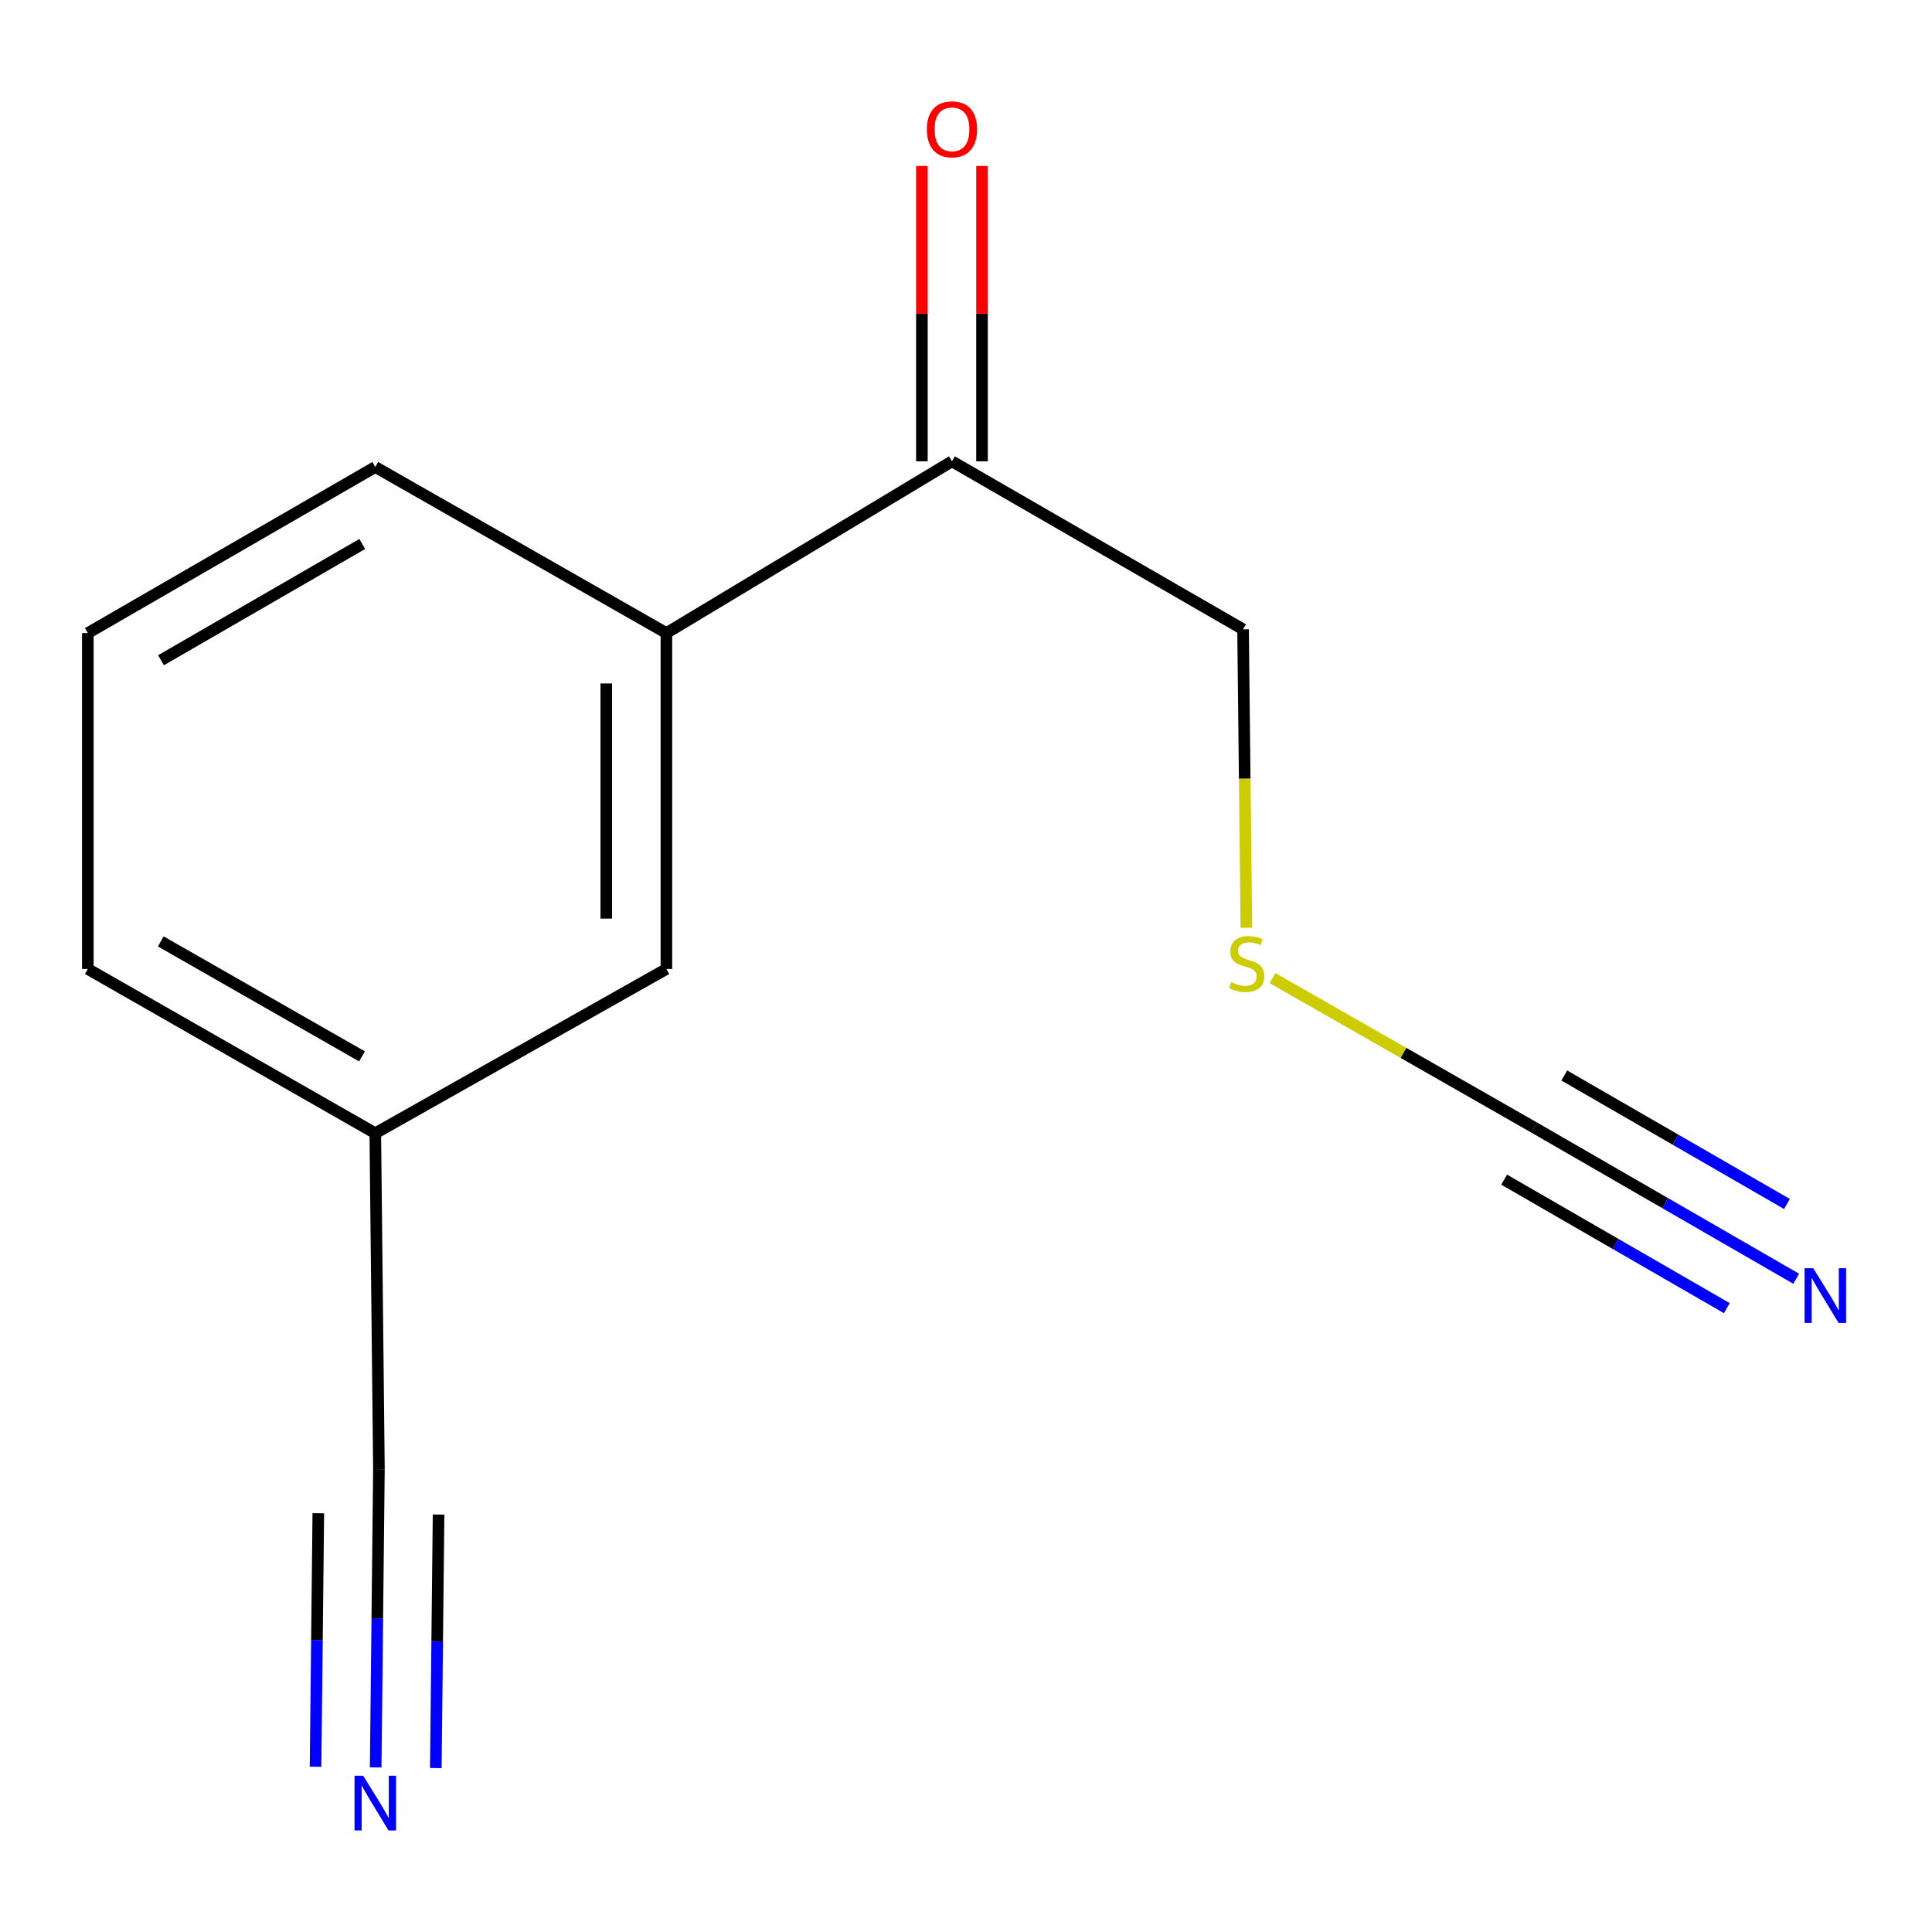 <?xml version='1.0' encoding='iso-8859-1'?>
<svg version='1.1' baseProfile='full'
              xmlns='http://www.w3.org/2000/svg'
                      xmlns:rdkit='http://www.rdkit.org/xml'
                      xmlns:xlink='http://www.w3.org/1999/xlink'
                  xml:space='preserve'
width='1000px' height='1000px' viewBox='0 0 1000 1000'>
<!-- END OF HEADER -->
<rect style='opacity:1.0;fill:#FFFFFF;stroke:none' width='1000' height='1000' x='0' y='0'> </rect>
<path class='bond-0' d='M 794.105,583.625 L 861.899,622.75' style='fill:none;fill-rule:evenodd;stroke:#000000;stroke-width:6px;stroke-linecap:butt;stroke-linejoin:miter;stroke-opacity:1' />
<path class='bond-0' d='M 861.899,622.75 L 929.694,661.875' style='fill:none;fill-rule:evenodd;stroke:#0000FF;stroke-width:6px;stroke-linecap:butt;stroke-linejoin:miter;stroke-opacity:1' />
<path class='bond-0' d='M 778.548,610.582 L 836.173,643.839' style='fill:none;fill-rule:evenodd;stroke:#000000;stroke-width:6px;stroke-linecap:butt;stroke-linejoin:miter;stroke-opacity:1' />
<path class='bond-0' d='M 836.173,643.839 L 893.798,677.095' style='fill:none;fill-rule:evenodd;stroke:#0000FF;stroke-width:6px;stroke-linecap:butt;stroke-linejoin:miter;stroke-opacity:1' />
<path class='bond-0' d='M 809.663,556.668 L 867.288,589.924' style='fill:none;fill-rule:evenodd;stroke:#000000;stroke-width:6px;stroke-linecap:butt;stroke-linejoin:miter;stroke-opacity:1' />
<path class='bond-0' d='M 867.288,589.924 L 924.913,623.18' style='fill:none;fill-rule:evenodd;stroke:#0000FF;stroke-width:6px;stroke-linecap:butt;stroke-linejoin:miter;stroke-opacity:1' />
<path class='bond-7' d='M 794.105,583.625 L 726.391,544.956' style='fill:none;fill-rule:evenodd;stroke:#000000;stroke-width:6px;stroke-linecap:butt;stroke-linejoin:miter;stroke-opacity:1' />
<path class='bond-7' d='M 726.391,544.956 L 658.676,506.286' style='fill:none;fill-rule:evenodd;stroke:#CCCC00;stroke-width:6px;stroke-linecap:butt;stroke-linejoin:miter;stroke-opacity:1' />
<path class='bond-1' d='M 194.449,914.811 L 195.291,837.621' style='fill:none;fill-rule:evenodd;stroke:#0000FF;stroke-width:6px;stroke-linecap:butt;stroke-linejoin:miter;stroke-opacity:1' />
<path class='bond-1' d='M 195.291,837.621 L 196.132,760.43' style='fill:none;fill-rule:evenodd;stroke:#000000;stroke-width:6px;stroke-linecap:butt;stroke-linejoin:miter;stroke-opacity:1' />
<path class='bond-1' d='M 225.572,915.15 L 226.287,849.538' style='fill:none;fill-rule:evenodd;stroke:#0000FF;stroke-width:6px;stroke-linecap:butt;stroke-linejoin:miter;stroke-opacity:1' />
<path class='bond-1' d='M 226.287,849.538 L 227.003,783.927' style='fill:none;fill-rule:evenodd;stroke:#000000;stroke-width:6px;stroke-linecap:butt;stroke-linejoin:miter;stroke-opacity:1' />
<path class='bond-1' d='M 163.326,914.472 L 164.042,848.86' style='fill:none;fill-rule:evenodd;stroke:#0000FF;stroke-width:6px;stroke-linecap:butt;stroke-linejoin:miter;stroke-opacity:1' />
<path class='bond-1' d='M 164.042,848.86 L 164.757,783.248' style='fill:none;fill-rule:evenodd;stroke:#000000;stroke-width:6px;stroke-linecap:butt;stroke-linejoin:miter;stroke-opacity:1' />
<path class='bond-2' d='M 196.132,760.43 L 194.247,586.565' style='fill:none;fill-rule:evenodd;stroke:#000000;stroke-width:6px;stroke-linecap:butt;stroke-linejoin:miter;stroke-opacity:1' />
<path class='bond-3' d='M 344.925,327.677 L 492.733,238.782' style='fill:none;fill-rule:evenodd;stroke:#000000;stroke-width:6px;stroke-linecap:butt;stroke-linejoin:miter;stroke-opacity:1' />
<path class='bond-5' d='M 344.925,327.677 L 344.925,501.542' style='fill:none;fill-rule:evenodd;stroke:#000000;stroke-width:6px;stroke-linecap:butt;stroke-linejoin:miter;stroke-opacity:1' />
<path class='bond-5' d='M 313.801,353.757 L 313.801,475.463' style='fill:none;fill-rule:evenodd;stroke:#000000;stroke-width:6px;stroke-linecap:butt;stroke-linejoin:miter;stroke-opacity:1' />
<path class='bond-10' d='M 344.925,327.677 L 194.247,241.721' style='fill:none;fill-rule:evenodd;stroke:#000000;stroke-width:6px;stroke-linecap:butt;stroke-linejoin:miter;stroke-opacity:1' />
<path class='bond-4' d='M 492.733,238.782 L 643.41,325.74' style='fill:none;fill-rule:evenodd;stroke:#000000;stroke-width:6px;stroke-linecap:butt;stroke-linejoin:miter;stroke-opacity:1' />
<path class='bond-6' d='M 508.295,238.782 L 508.295,162.346' style='fill:none;fill-rule:evenodd;stroke:#000000;stroke-width:6px;stroke-linecap:butt;stroke-linejoin:miter;stroke-opacity:1' />
<path class='bond-6' d='M 508.295,162.346 L 508.295,85.911' style='fill:none;fill-rule:evenodd;stroke:#FF0000;stroke-width:6px;stroke-linecap:butt;stroke-linejoin:miter;stroke-opacity:1' />
<path class='bond-6' d='M 477.17,238.782 L 477.17,162.346' style='fill:none;fill-rule:evenodd;stroke:#000000;stroke-width:6px;stroke-linecap:butt;stroke-linejoin:miter;stroke-opacity:1' />
<path class='bond-6' d='M 477.17,162.346 L 477.17,85.911' style='fill:none;fill-rule:evenodd;stroke:#FF0000;stroke-width:6px;stroke-linecap:butt;stroke-linejoin:miter;stroke-opacity:1' />
<path class='bond-8' d='M 344.925,501.542 L 194.247,586.565' style='fill:none;fill-rule:evenodd;stroke:#000000;stroke-width:6px;stroke-linecap:butt;stroke-linejoin:miter;stroke-opacity:1' />
<path class='bond-9' d='M 645.109,480.212 L 644.26,402.976' style='fill:none;fill-rule:evenodd;stroke:#CCCC00;stroke-width:6px;stroke-linecap:butt;stroke-linejoin:miter;stroke-opacity:1' />
<path class='bond-9' d='M 644.26,402.976 L 643.41,325.74' style='fill:none;fill-rule:evenodd;stroke:#000000;stroke-width:6px;stroke-linecap:butt;stroke-linejoin:miter;stroke-opacity:1' />
<path class='bond-13' d='M 194.247,586.565 L 45.455,501.542' style='fill:none;fill-rule:evenodd;stroke:#000000;stroke-width:6px;stroke-linecap:butt;stroke-linejoin:miter;stroke-opacity:1' />
<path class='bond-13' d='M 187.37,546.787 L 83.215,487.272' style='fill:none;fill-rule:evenodd;stroke:#000000;stroke-width:6px;stroke-linecap:butt;stroke-linejoin:miter;stroke-opacity:1' />
<path class='bond-11' d='M 194.247,241.721 L 45.455,327.677' style='fill:none;fill-rule:evenodd;stroke:#000000;stroke-width:6px;stroke-linecap:butt;stroke-linejoin:miter;stroke-opacity:1' />
<path class='bond-11' d='M 187.498,281.565 L 83.343,341.734' style='fill:none;fill-rule:evenodd;stroke:#000000;stroke-width:6px;stroke-linecap:butt;stroke-linejoin:miter;stroke-opacity:1' />
<path class='bond-12' d='M 45.455,327.677 L 45.455,501.542' style='fill:none;fill-rule:evenodd;stroke:#000000;stroke-width:6px;stroke-linecap:butt;stroke-linejoin:miter;stroke-opacity:1' />
<path  class='atom-1' d='M 938.523 656.424
L 947.803 671.424
Q 948.723 672.904, 950.203 675.584
Q 951.683 678.264, 951.763 678.424
L 951.763 656.424
L 955.523 656.424
L 955.523 684.744
L 951.643 684.744
L 941.683 668.344
Q 940.523 666.424, 939.283 664.224
Q 938.083 662.024, 937.723 661.344
L 937.723 684.744
L 934.043 684.744
L 934.043 656.424
L 938.523 656.424
' fill='#0000FF'/>
<path  class='atom-2' d='M 187.987 919.133
L 197.267 934.133
Q 198.187 935.613, 199.667 938.293
Q 201.147 940.973, 201.227 941.133
L 201.227 919.133
L 204.987 919.133
L 204.987 947.453
L 201.107 947.453
L 191.147 931.053
Q 189.987 929.133, 188.747 926.933
Q 187.547 924.733, 187.187 924.053
L 187.187 947.453
L 183.507 947.453
L 183.507 919.133
L 187.987 919.133
' fill='#0000FF'/>
<path  class='atom-7' d='M 479.733 66.933
Q 479.733 60.133, 483.093 56.333
Q 486.453 52.533, 492.733 52.533
Q 499.013 52.533, 502.373 56.333
Q 505.733 60.133, 505.733 66.933
Q 505.733 73.813, 502.333 77.733
Q 498.933 81.613, 492.733 81.613
Q 486.493 81.613, 483.093 77.733
Q 479.733 73.853, 479.733 66.933
M 492.733 78.413
Q 497.053 78.413, 499.373 75.533
Q 501.733 72.613, 501.733 66.933
Q 501.733 61.373, 499.373 58.573
Q 497.053 55.733, 492.733 55.733
Q 488.413 55.733, 486.053 58.533
Q 483.733 61.333, 483.733 66.933
Q 483.733 72.653, 486.053 75.533
Q 488.413 78.413, 492.733 78.413
' fill='#FF0000'/>
<path  class='atom-8' d='M 637.312 508.375
Q 637.632 508.495, 638.952 509.055
Q 640.272 509.615, 641.712 509.975
Q 643.192 510.295, 644.632 510.295
Q 647.312 510.295, 648.872 509.015
Q 650.432 507.695, 650.432 505.415
Q 650.432 503.855, 649.632 502.895
Q 648.872 501.935, 647.672 501.415
Q 646.472 500.895, 644.472 500.295
Q 641.952 499.535, 640.432 498.815
Q 638.952 498.095, 637.872 496.575
Q 636.832 495.055, 636.832 492.495
Q 636.832 488.935, 639.232 486.735
Q 641.672 484.535, 646.472 484.535
Q 649.752 484.535, 653.472 486.095
L 652.552 489.175
Q 649.152 487.775, 646.592 487.775
Q 643.832 487.775, 642.312 488.935
Q 640.792 490.055, 640.832 492.015
Q 640.832 493.535, 641.592 494.455
Q 642.392 495.375, 643.512 495.895
Q 644.672 496.415, 646.592 497.015
Q 649.152 497.815, 650.672 498.615
Q 652.192 499.415, 653.272 501.055
Q 654.392 502.655, 654.392 505.415
Q 654.392 509.335, 651.752 511.455
Q 649.152 513.535, 644.792 513.535
Q 642.272 513.535, 640.352 512.975
Q 638.472 512.455, 636.232 511.535
L 637.312 508.375
' fill='#CCCC00'/>
</svg>
